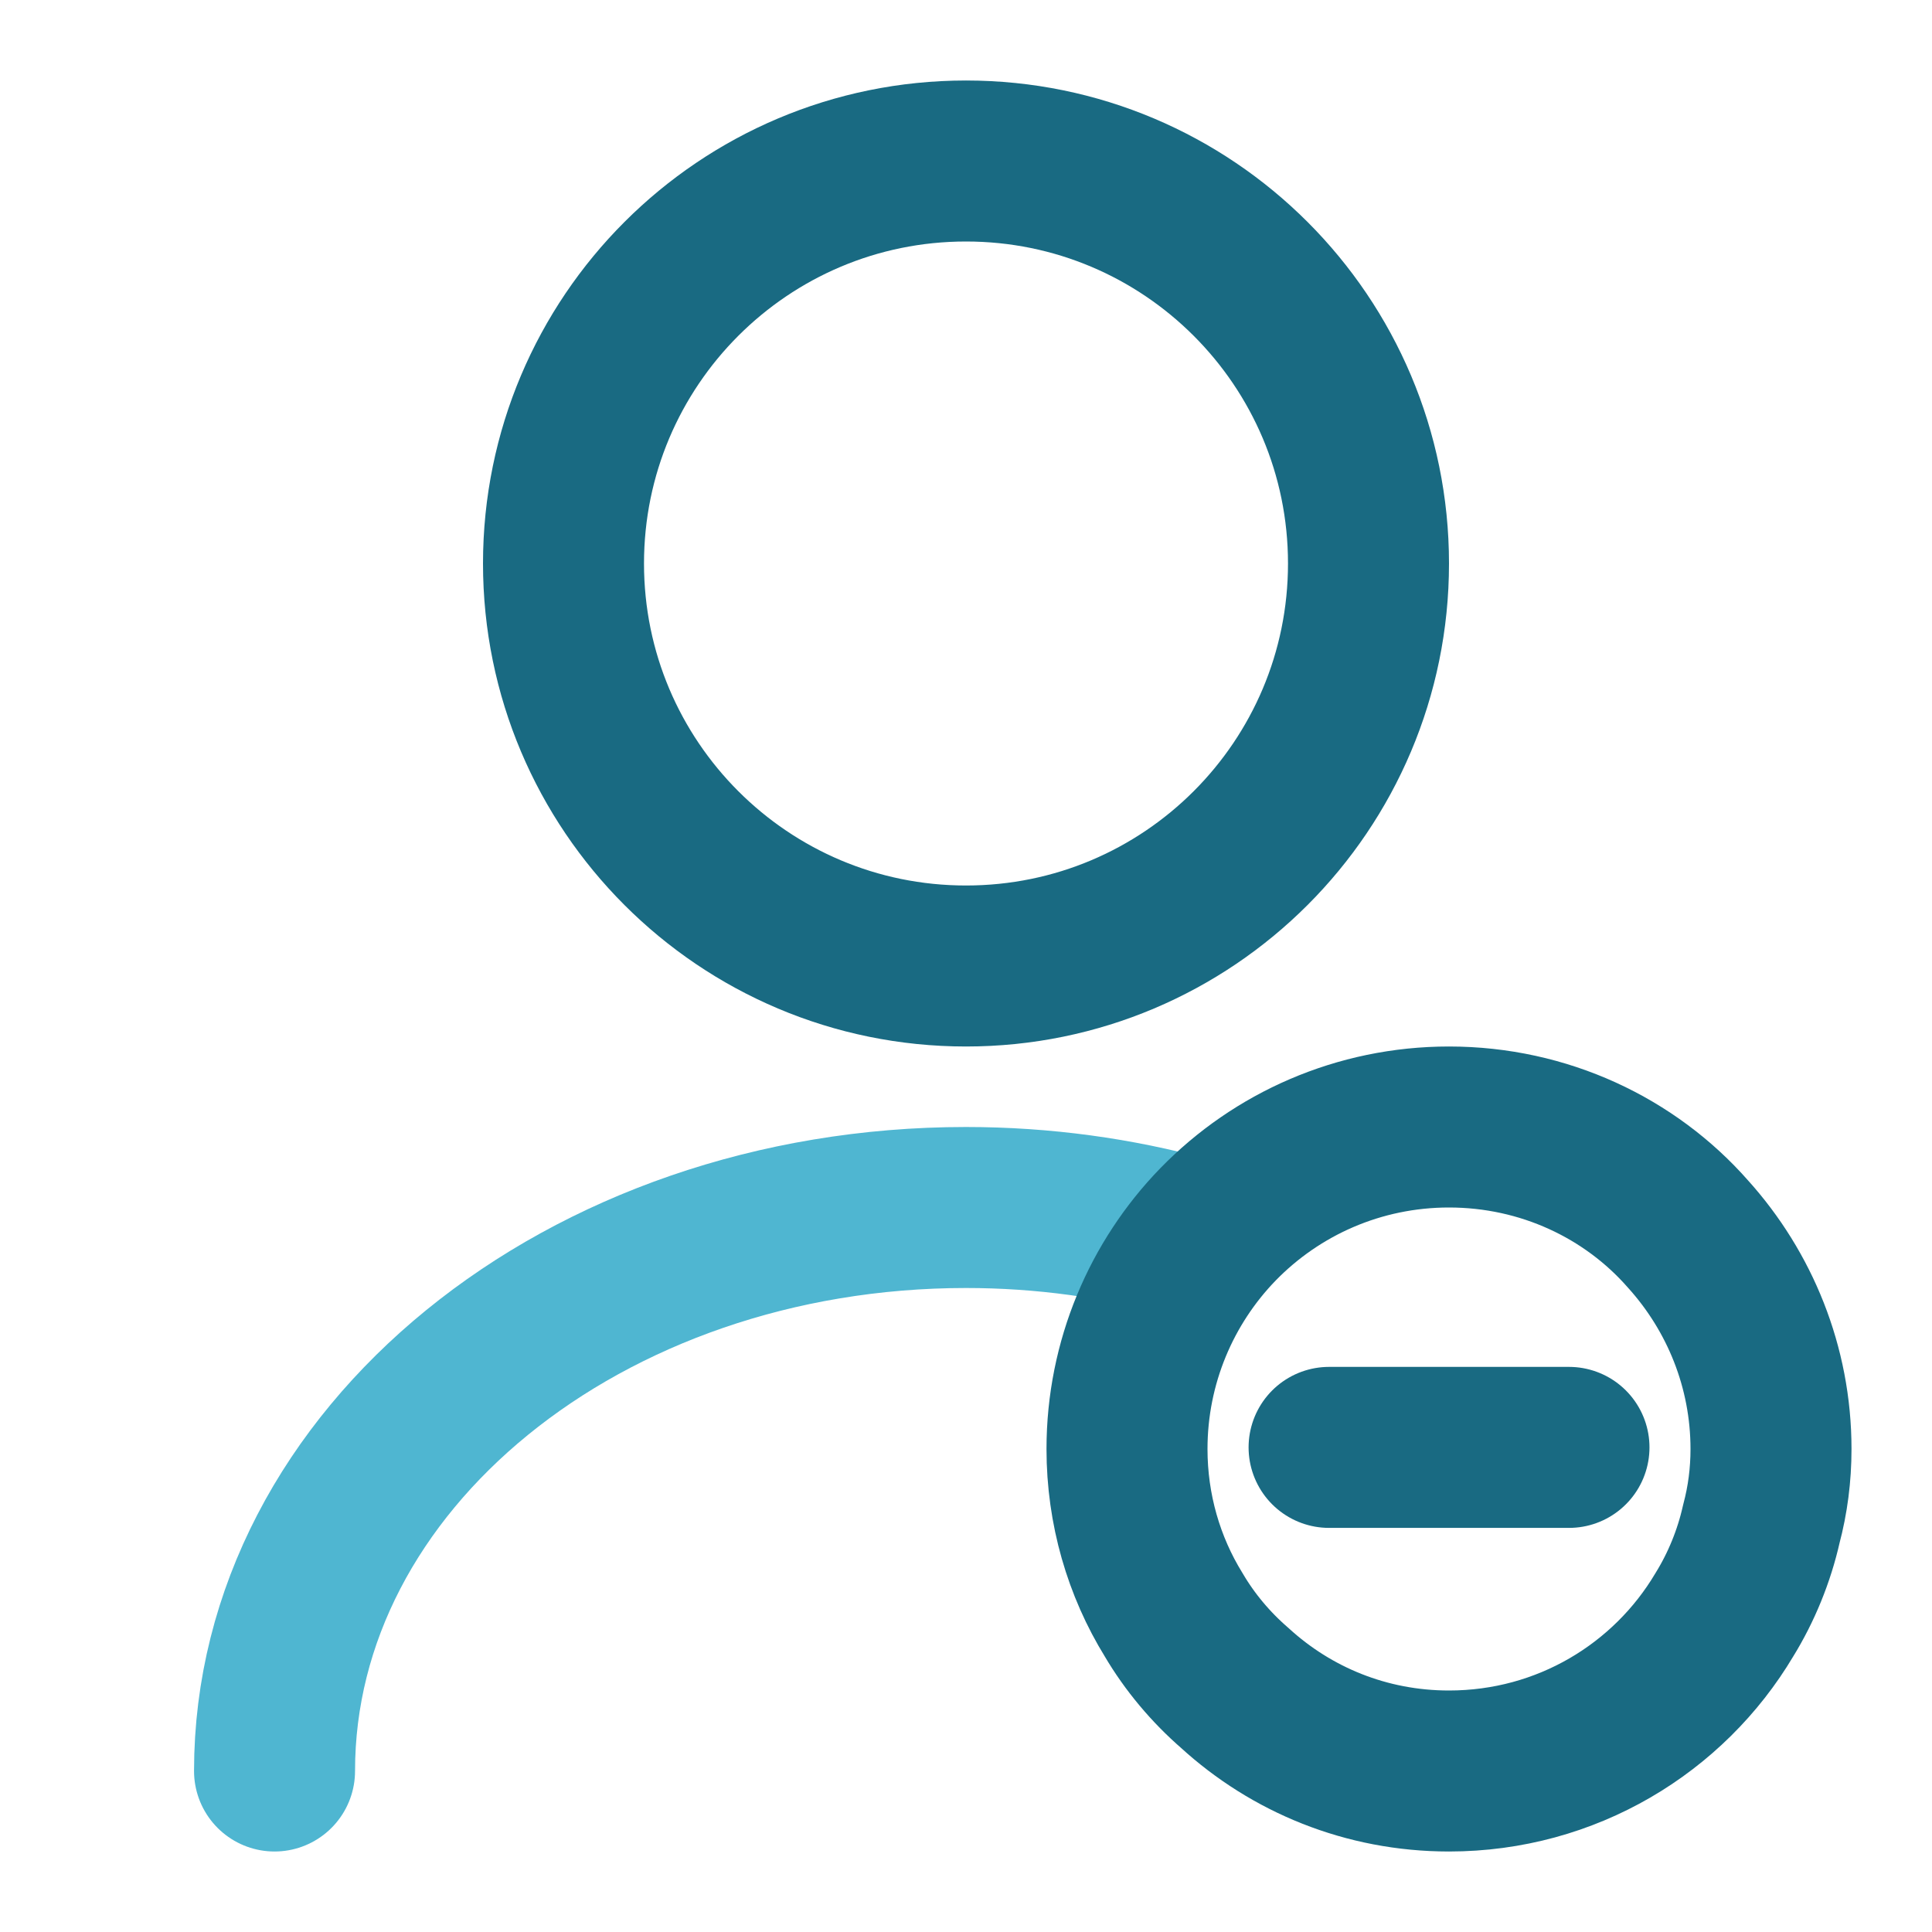 <svg width="30" height="30" viewBox="0 0 30 30" fill="none" xmlns="http://www.w3.org/2000/svg">
<path d="M15 15C18.452 15 21.25 12.202 21.25 8.75C21.25 5.298 18.452 2.5 15 2.5C11.548 2.5 8.75 5.298 8.75 8.75C8.75 12.202 11.548 15 15 15Z" stroke="#196A82" stroke-width="2.5" stroke-linecap="round" stroke-linejoin="round"/>
<path d="M4.263 27.5C4.263 22.663 9.075 18.75 15 18.75C16.2 18.75 17.363 18.913 18.45 19.212" stroke="#4FB6D1" stroke-width="2.5" stroke-linecap="round" stroke-linejoin="round"/>
<path d="M27.5 22.5C27.5 22.9 27.45 23.288 27.35 23.663C27.238 24.163 27.038 24.65 26.775 25.075C25.913 26.525 24.325 27.5 22.5 27.5C21.212 27.5 20.05 27.012 19.175 26.212C18.8 25.887 18.475 25.5 18.225 25.075C17.762 24.325 17.5 23.438 17.5 22.5C17.5 21.15 18.038 19.913 18.913 19.012C19.825 18.075 21.1 17.5 22.5 17.5C23.975 17.5 25.312 18.137 26.212 19.163C27.012 20.05 27.5 21.225 27.5 22.5Z" stroke="#196A82" stroke-width="2.5" stroke-miterlimit="10" stroke-linecap="round" stroke-linejoin="round"/>
<path d="M24.363 22.475H20.638" stroke="#196A82" stroke-width="2.5" stroke-miterlimit="10" stroke-linecap="round" stroke-linejoin="round"/>
</svg>
